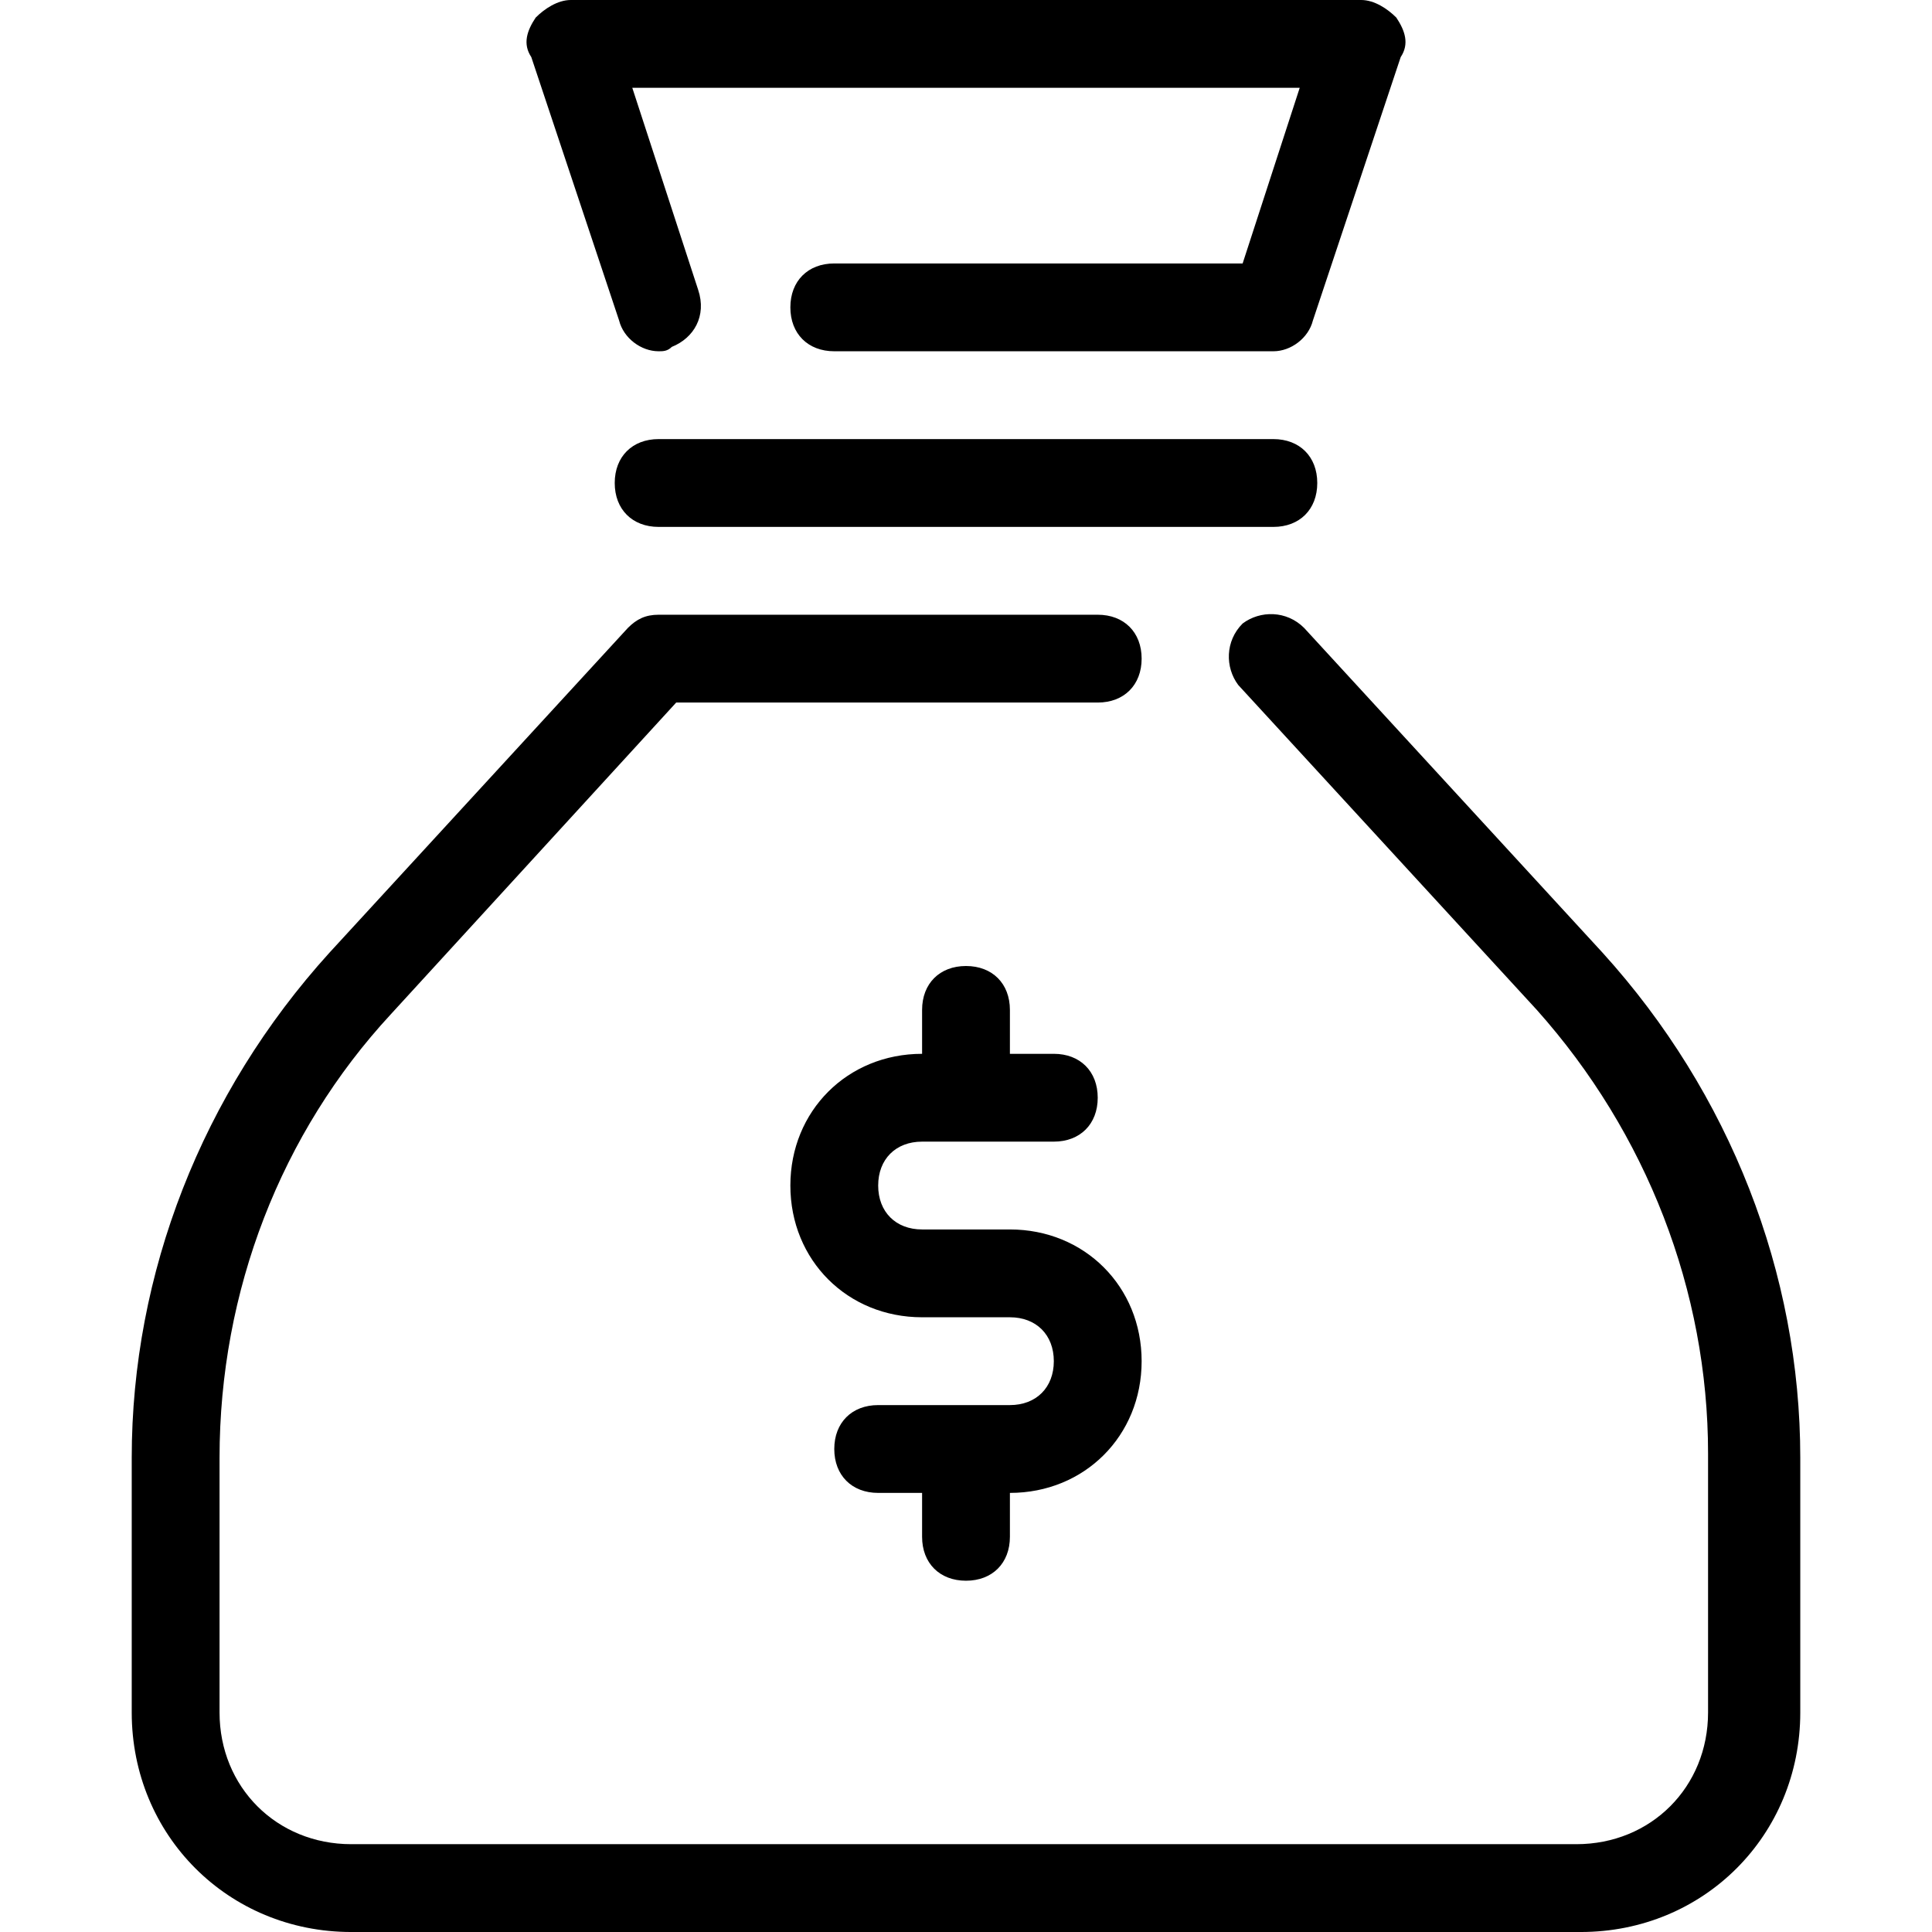 <svg fill="currentColor" height="60" width="60" version="1.1" id="Layer_1" xmlns="http://www.w3.org/2000/svg" viewBox="0 0 512 512" xml:space="preserve"><path d="M267.636 325.818h-23.273c-6.982 0-11.636-4.655-11.636-11.636s4.655-11.636 11.636-11.636h34.909c6.982 0 11.636-4.655 11.636-11.636s-4.655-11.636-11.636-11.636h-11.636v-11.636c0-6.982-4.655-11.636-11.636-11.636s-11.636 4.655-11.636 11.636v11.636c-19.782 0-34.909 15.127-34.909 34.909 0 19.782 15.127 34.909 34.909 34.909h23.273c6.982 0 11.636 4.655 11.636 11.636s-4.655 11.636-11.636 11.636h-34.909c-6.982 0-11.636 4.655-11.636 11.636s4.655 11.636 11.636 11.636h11.636v11.636c0 6.982 4.655 11.636 11.636 11.636s11.636-4.655 11.636-11.636v-11.636c19.782 0 34.909-15.127 34.909-34.909 0-19.782-15.127-34.909-34.909-34.909z"/><path d="M424.727 252.509L345.6 166.4c-4.655-4.655-11.636-4.655-16.291-1.164-4.655 4.655-4.655 11.636-1.164 16.291l79.127 86.109c29.091 32.582 45.382 74.473 45.382 117.527v68.655c0 19.782-15.127 34.909-34.909 34.909H93.091c-19.782 0-34.909-15.127-34.909-34.909v-67.491c0-44.218 16.291-86.109 45.382-117.527l75.636-82.618h111.709c6.982 0 11.636-4.655 11.636-11.636s-4.655-11.636-11.636-11.636H174.545c-3.491 0-5.818 1.164-8.145 3.491L87.273 252.51c-33.745 37.236-52.364 84.945-52.364 133.818v67.491c0 32.582 25.6 58.182 58.182 58.182h325.818c32.582 0 58.182-25.6 58.182-58.182v-67.491c0-48.873-18.618-96.583-52.364-133.819zM370.036 4.655C367.709 2.327 364.218 0 360.727 0H151.273c-3.491 0-6.982 2.327-9.309 4.655-2.327 3.491-3.491 6.982-1.164 10.473l23.273 69.818c1.164 4.655 5.818 8.145 10.473 8.145 1.164 0 2.327 0 3.491-1.164 5.818-2.327 9.309-8.145 6.982-15.127l-17.455-53.527h176.873L329.31 69.818H221.091c-6.982 0-11.636 4.655-11.636 11.636s4.655 11.636 11.636 11.636h116.364c4.655 0 9.309-3.491 10.473-8.145L371.2 15.127c2.327-3.491 1.164-6.982-1.164-10.472zm-32.582 111.709H174.545c-6.982 0-11.636 4.655-11.636 11.636s4.655 11.636 11.636 11.636h162.909c6.982 0 11.636-4.655 11.636-11.636s-4.654-11.636-11.636-11.636z"/></svg>